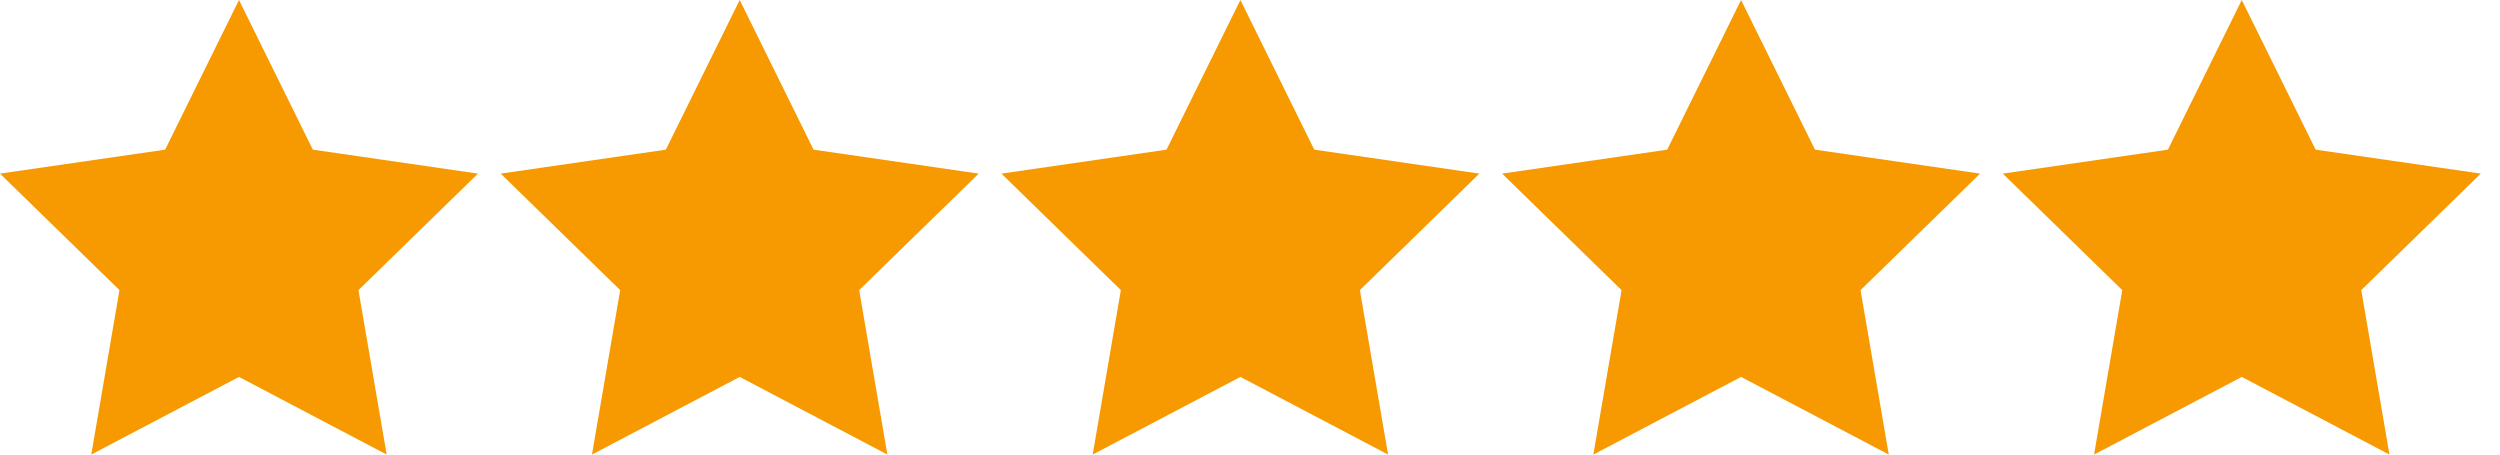 <svg width="110" height="20" viewBox="0 0 110 20" fill="none" xmlns="http://www.w3.org/2000/svg">
<path d="M10.515 0L13.765 6.585L21.031 7.639L15.772 12.765L17.013 20L10.515 16.584L4.016 20L5.257 12.765L0 7.639L7.266 6.585L10.515 0Z" fill="#F79900"/>
<path d="M32.547 0L35.796 6.585L43.062 7.639L37.803 12.765L39.044 20L32.547 16.584L26.047 20L27.288 12.765L22.031 7.639L29.297 6.585L32.547 0Z" fill="#F79900"/>
<path d="M54.577 0L57.827 6.585L65.092 7.639L59.834 12.765L61.075 20L54.577 16.584L48.078 20L49.318 12.765L44.062 7.639L51.327 6.585L54.577 0Z" fill="#F79900"/>
<path d="M76.607 0L79.857 6.585L87.123 7.639L81.864 12.765L83.105 20L76.607 16.584L70.108 20L71.349 12.765L66.092 7.639L73.357 6.585L76.607 0Z" fill="#F79900"/>
<path d="M98.638 0L101.888 6.585L109.154 7.639L103.895 12.765L105.136 20L98.638 16.584L92.139 20L93.38 12.765L88.123 7.639L95.389 6.585L98.638 0Z" fill="#F79900"/>
</svg>

